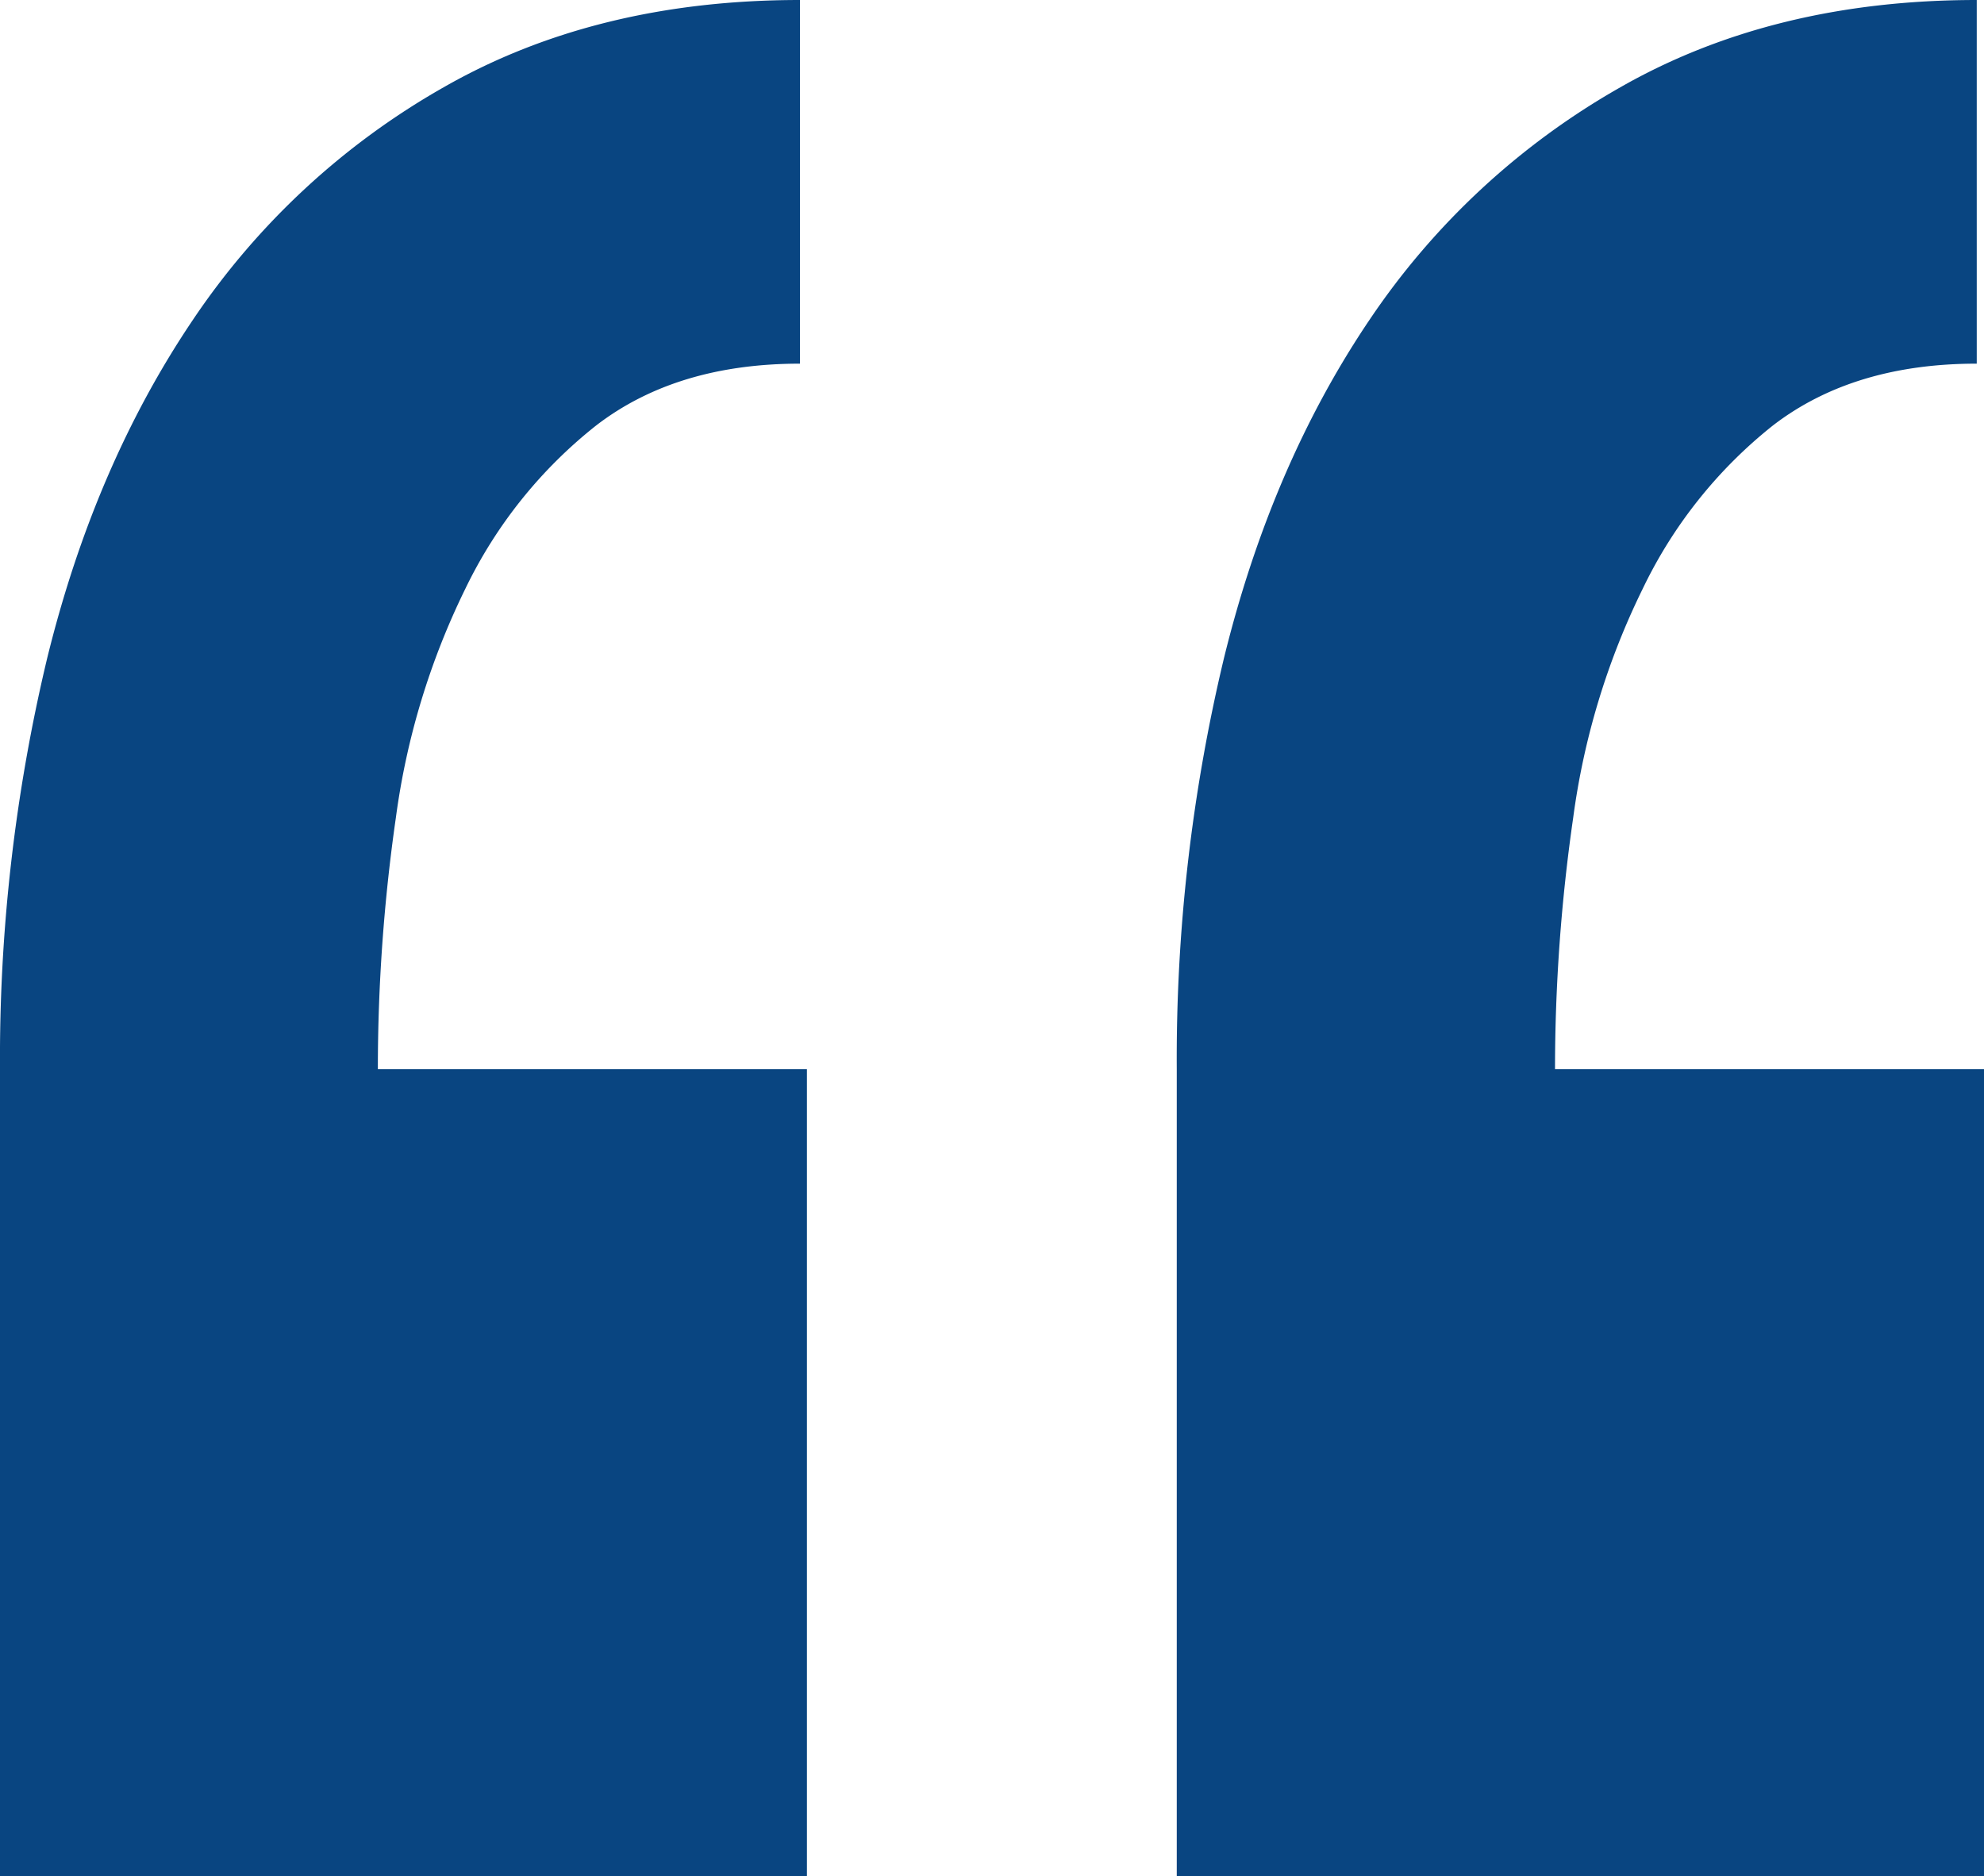 <svg id="Layer_1" data-name="Layer 1" xmlns="http://www.w3.org/2000/svg" viewBox="0 0 257.28 243.33"><defs><style>.cls-1{fill:#094581;}</style></defs><title>quote-dark</title><path class="cls-1" d="M0,243.33V138.64A222.93,222.93,0,0,1,6.12,85.35Q12.26,60.38,25,41.5A96.53,96.53,0,0,1,57.53,11.32Q77.33,0,103.74,0V47.16q-16,0-26.41,8a60.39,60.39,0,0,0-17,21.22,96.36,96.36,0,0,0-9,29.7A228.87,228.87,0,0,0,49,138.64h55.64V243.33Zm152.6,0V138.64a222.93,222.93,0,0,1,6.12-53.29q6.14-25,18.86-43.85a96.65,96.65,0,0,1,32.54-30.18Q229.94,0,256.34,0V47.16q-16,0-26.41,8A60.37,60.37,0,0,0,213,76.4a96.09,96.09,0,0,0-9,29.7,228.61,228.61,0,0,0-2.35,32.54h55.64V243.33Z"/></svg>